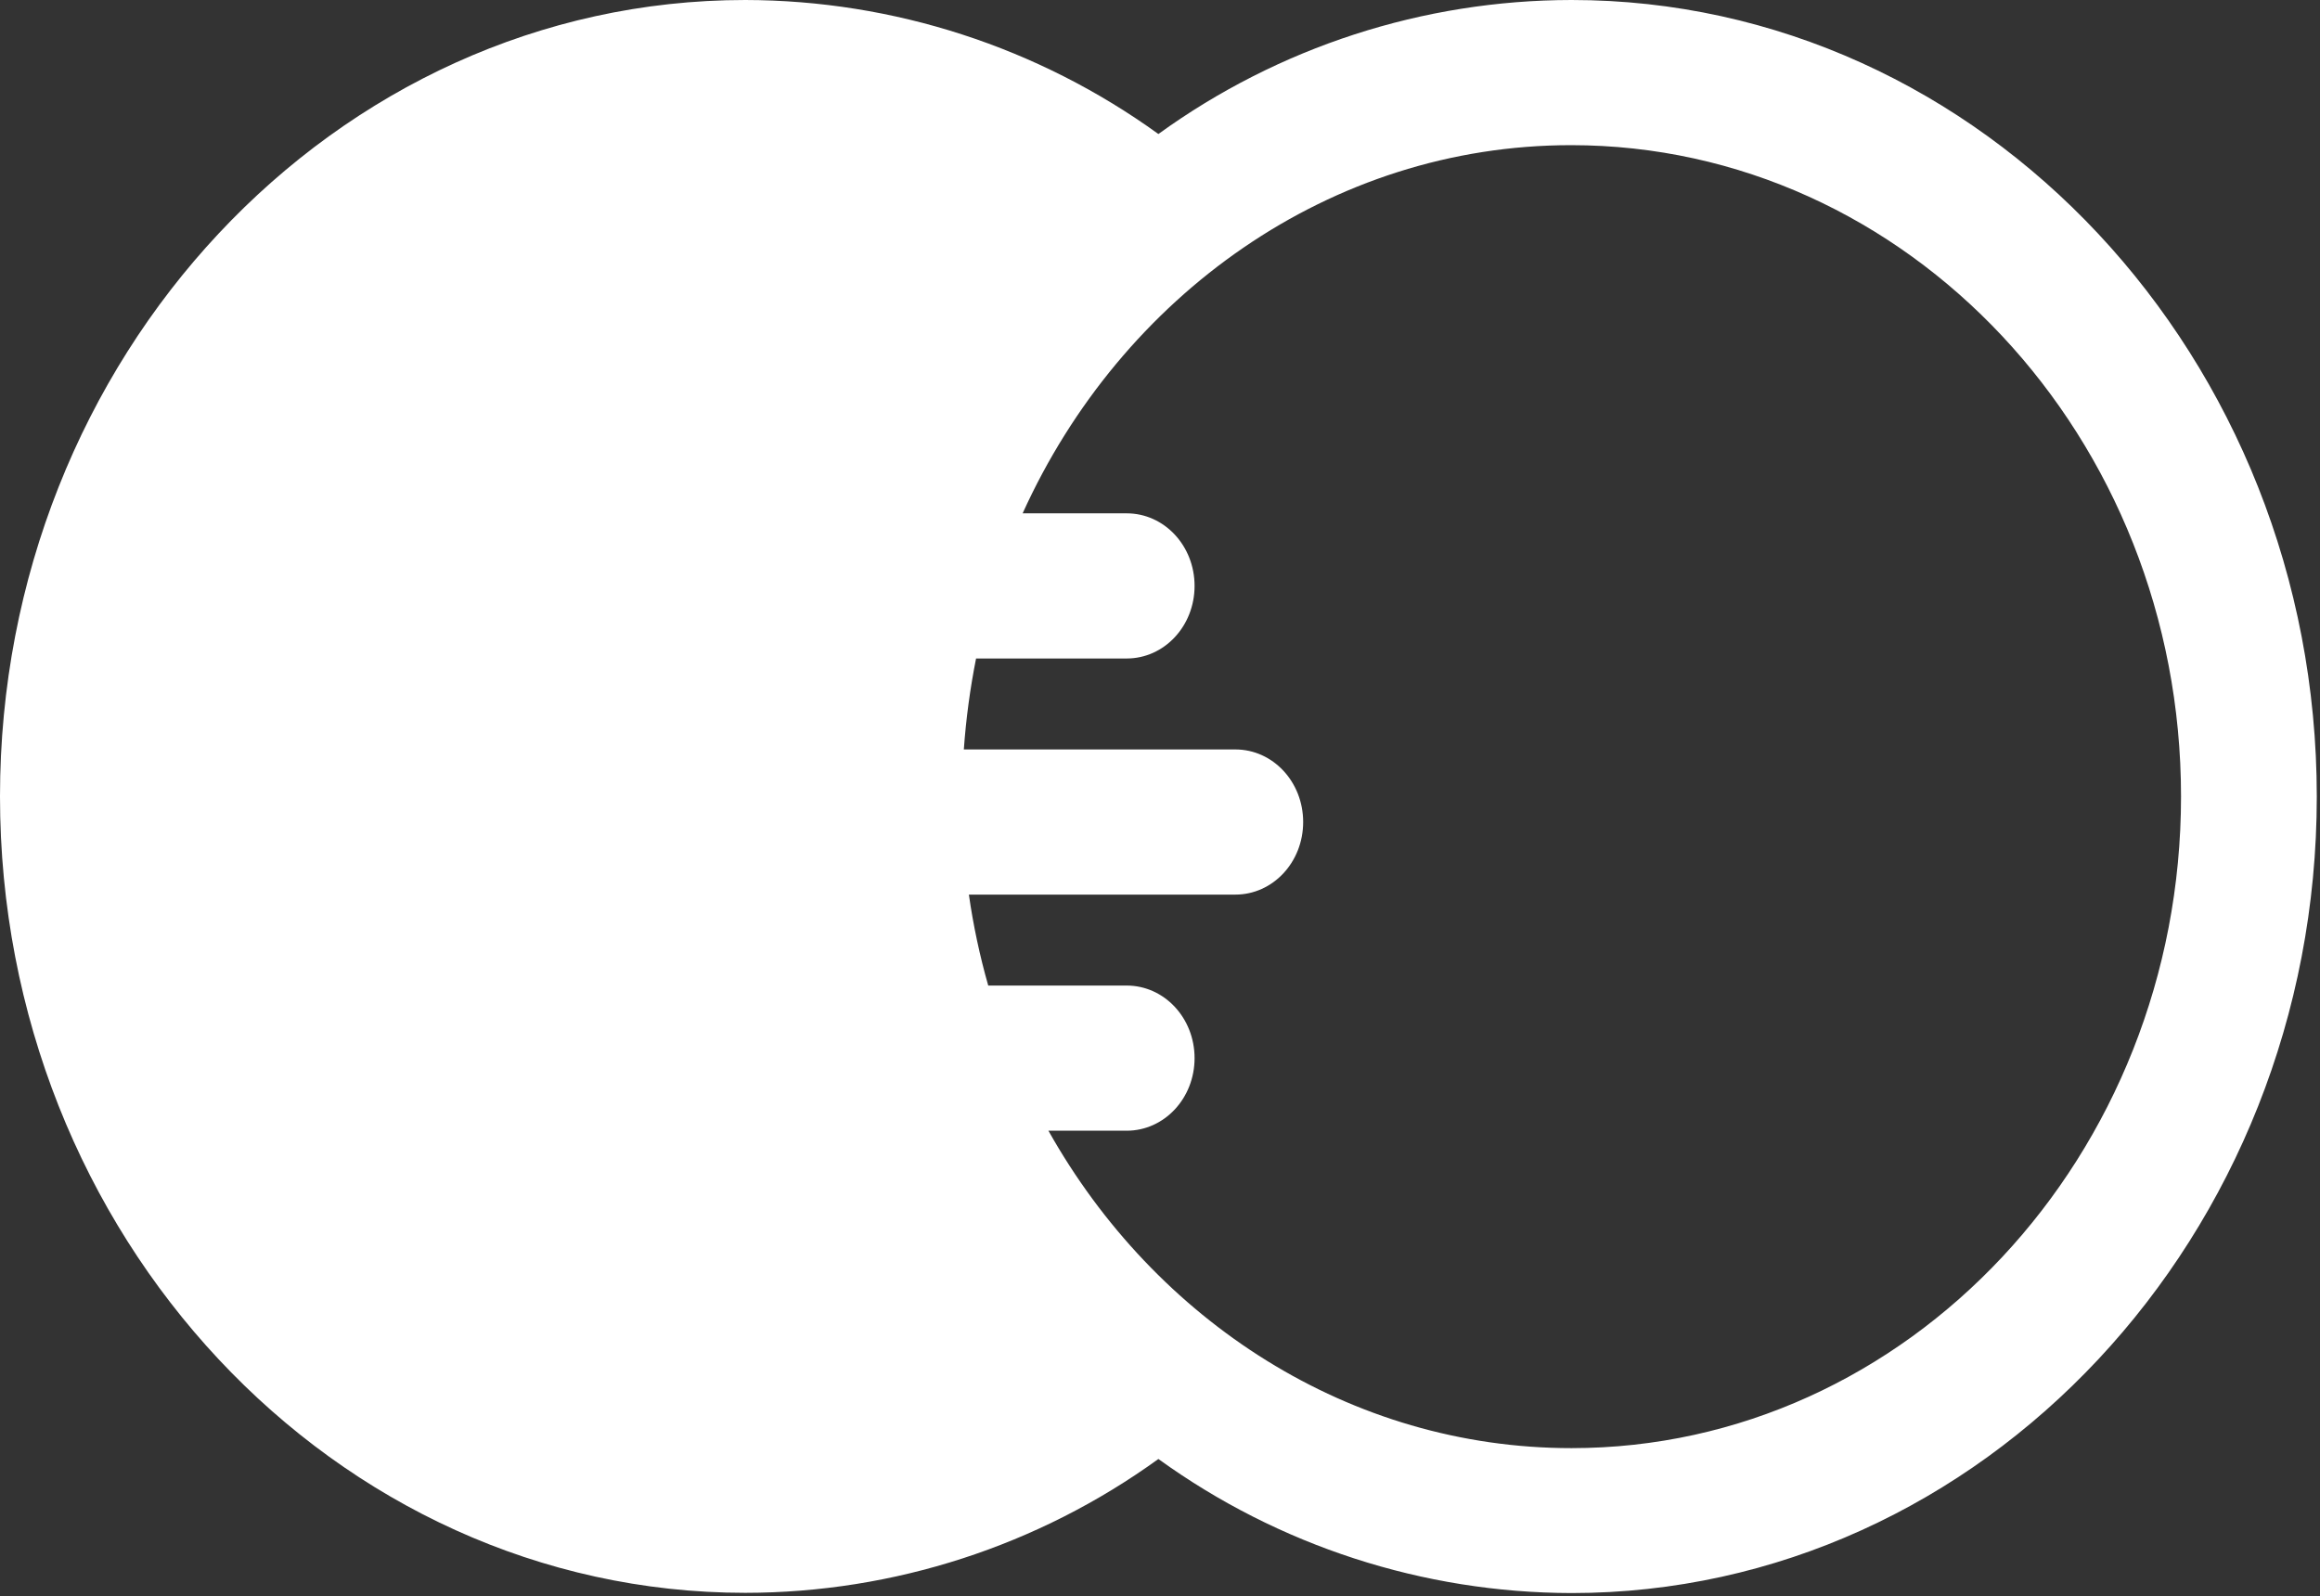 <svg width="404" height="278" viewBox="0 0 404 278" fill="none" xmlns="http://www.w3.org/2000/svg">
<rect x="0" y="0" width="404" height="278" fill="#333333" stroke="none"/>
<g clip-path="url(#clip0_693_2)">
<path d="M273.66 0C247.823 0.023 222.65 8.19 201.72 23.34C180.779 8.212 155.614 0.047 129.78 0C58.23 0 0 62.27 0 138.7C0 215.13 58.23 277.4 129.78 277.4C155.614 277.385 180.786 269.228 201.72 254.09C222.66 269.221 247.825 277.389 273.66 277.44C345.21 277.44 403.44 215.16 403.44 138.74C403.44 62.32 345.21 0 273.66 0ZM273.66 252.2C235.05 252.2 201.17 230.04 182.57 196.92H196.2C202.74 196.92 208.02 191.28 208.02 184.28C208.02 177.28 202.74 171.64 196.2 171.64H172.09C170.607 166.443 169.481 161.151 168.72 155.8H215.12C221.66 155.8 226.93 150.16 226.93 143.16C226.93 136.16 221.66 130.52 215.12 130.52H167.84C168.218 125.201 168.93 119.91 169.97 114.68H196.2C202.74 114.68 208.02 109.04 208.02 102.04C208.02 95.04 202.74 89.4 196.2 89.4H178.08C195.26 51.48 231.66 25.28 273.58 25.28C332.2 25.28 379.8 76.17 379.8 138.7C379.8 201.23 332.2 252.2 273.66 252.2Z" fill="white"/>
</g>
<defs>
<clipPath id="clip0_693_2">
<rect width="404" height="278" fill="white"/>
</clipPath>
</defs>
</svg>
